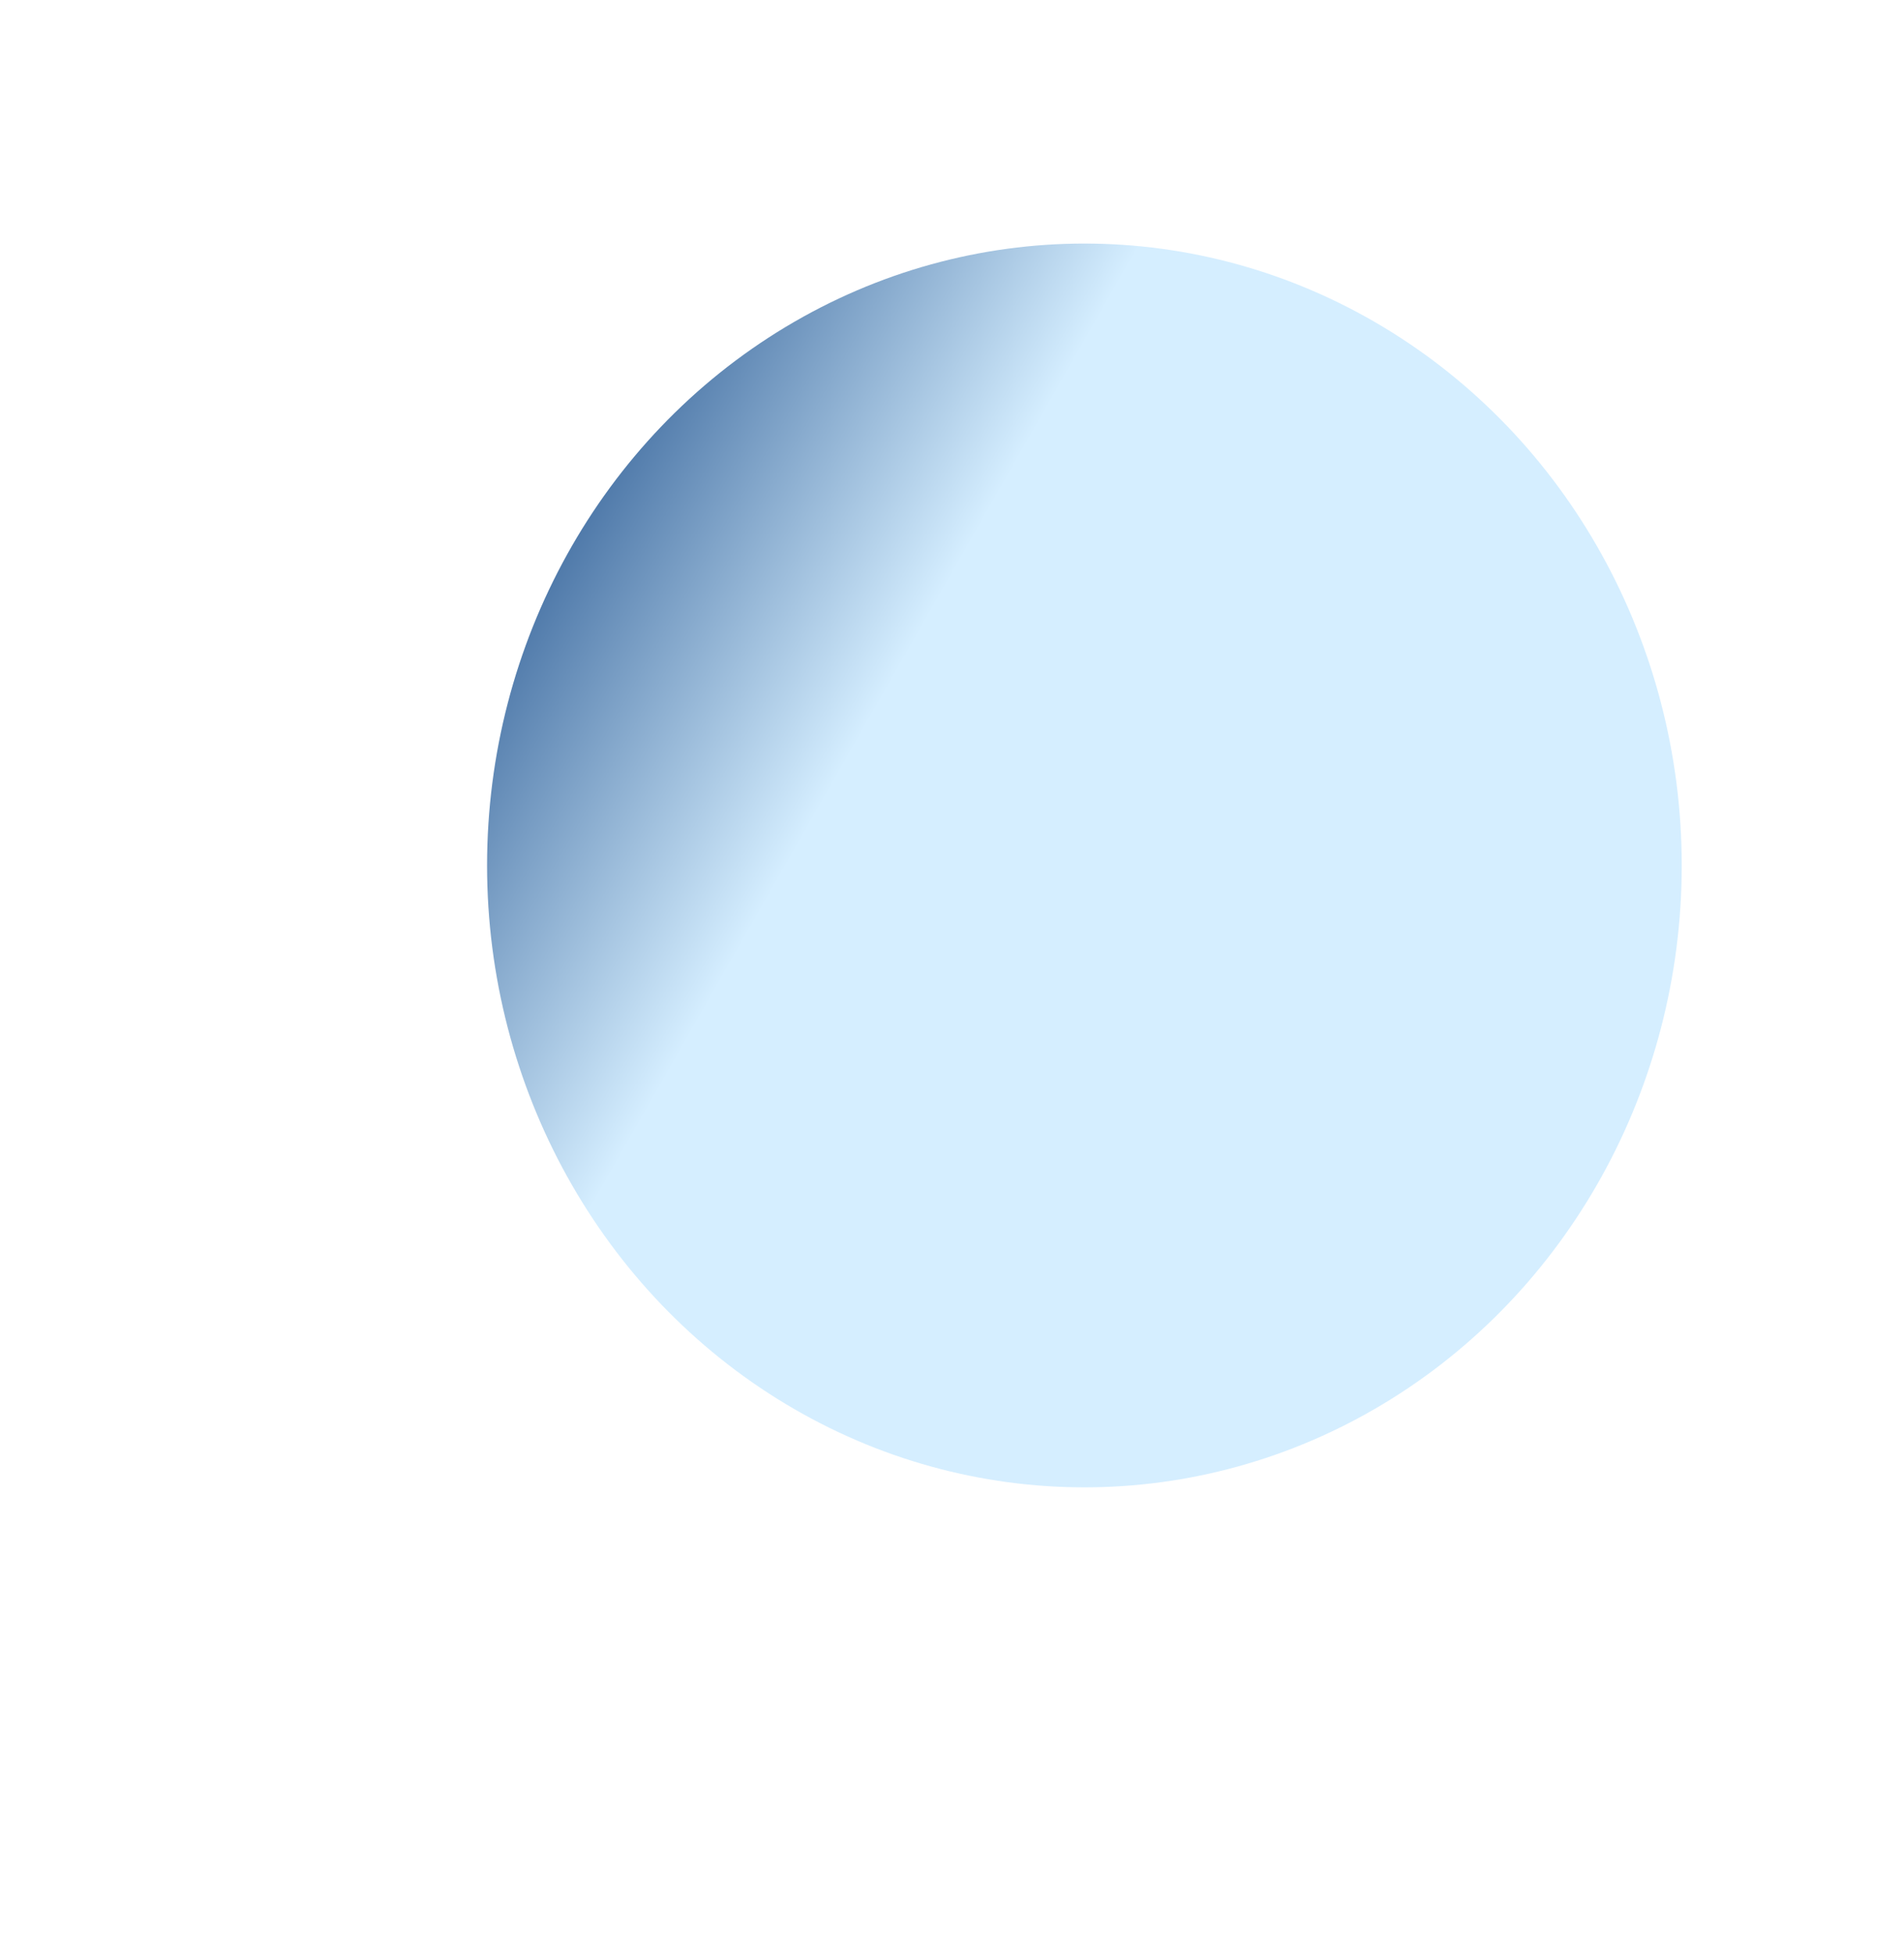 <?xml version="1.0" encoding="utf-8"?>
<svg xmlns="http://www.w3.org/2000/svg" fill="none" height="100%" overflow="visible" preserveAspectRatio="none" style="display: block;" viewBox="0 0 430 441" width="100%">
<g filter="url(#filter0_if_0_7)" id="3">
<ellipse cx="214.901" cy="220.429" fill="url(#paint0_linear_0_7)" rx="134.901" ry="140.429"/>
</g>
<defs>
<filter color-interpolation-filters="sRGB" filterUnits="userSpaceOnUse" height="440.858" id="filter0_if_0_7" width="429.803" x="0" y="0">
<feFlood flood-opacity="0" result="BackgroundImageFix"/>
<feBlend in="SourceGraphic" in2="BackgroundImageFix" mode="normal" result="shape"/>
<feColorMatrix in="SourceAlpha" result="hardAlpha" type="matrix" values="0 0 0 0 0 0 0 0 0 0 0 0 0 0 0 0 0 0 127 0"/>
<feOffset dx="30" dy="-25"/>
<feGaussianBlur stdDeviation="30"/>
<feComposite in2="hardAlpha" k2="-1" k3="1" operator="arithmetic"/>
<feColorMatrix type="matrix" values="0 0 0 0 0.36 0 0 0 0 0.508 0 0 0 0 0.688 0 0 0 1 0"/>
<feBlend in2="shape" mode="normal" result="effect1_innerShadow_0_7"/>
<feGaussianBlur result="effect2_foregroundBlur_0_7" stdDeviation="40"/>
</filter>
<linearGradient gradientUnits="userSpaceOnUse" id="paint0_linear_0_7" x1="5.607" x2="240.068" y1="35.727" y2="169.361">
<stop offset="0.442" stop-color="#326097"/>
<stop offset="0.796" stop-color="#D5EEFF"/>
</linearGradient>
</defs>
</svg>